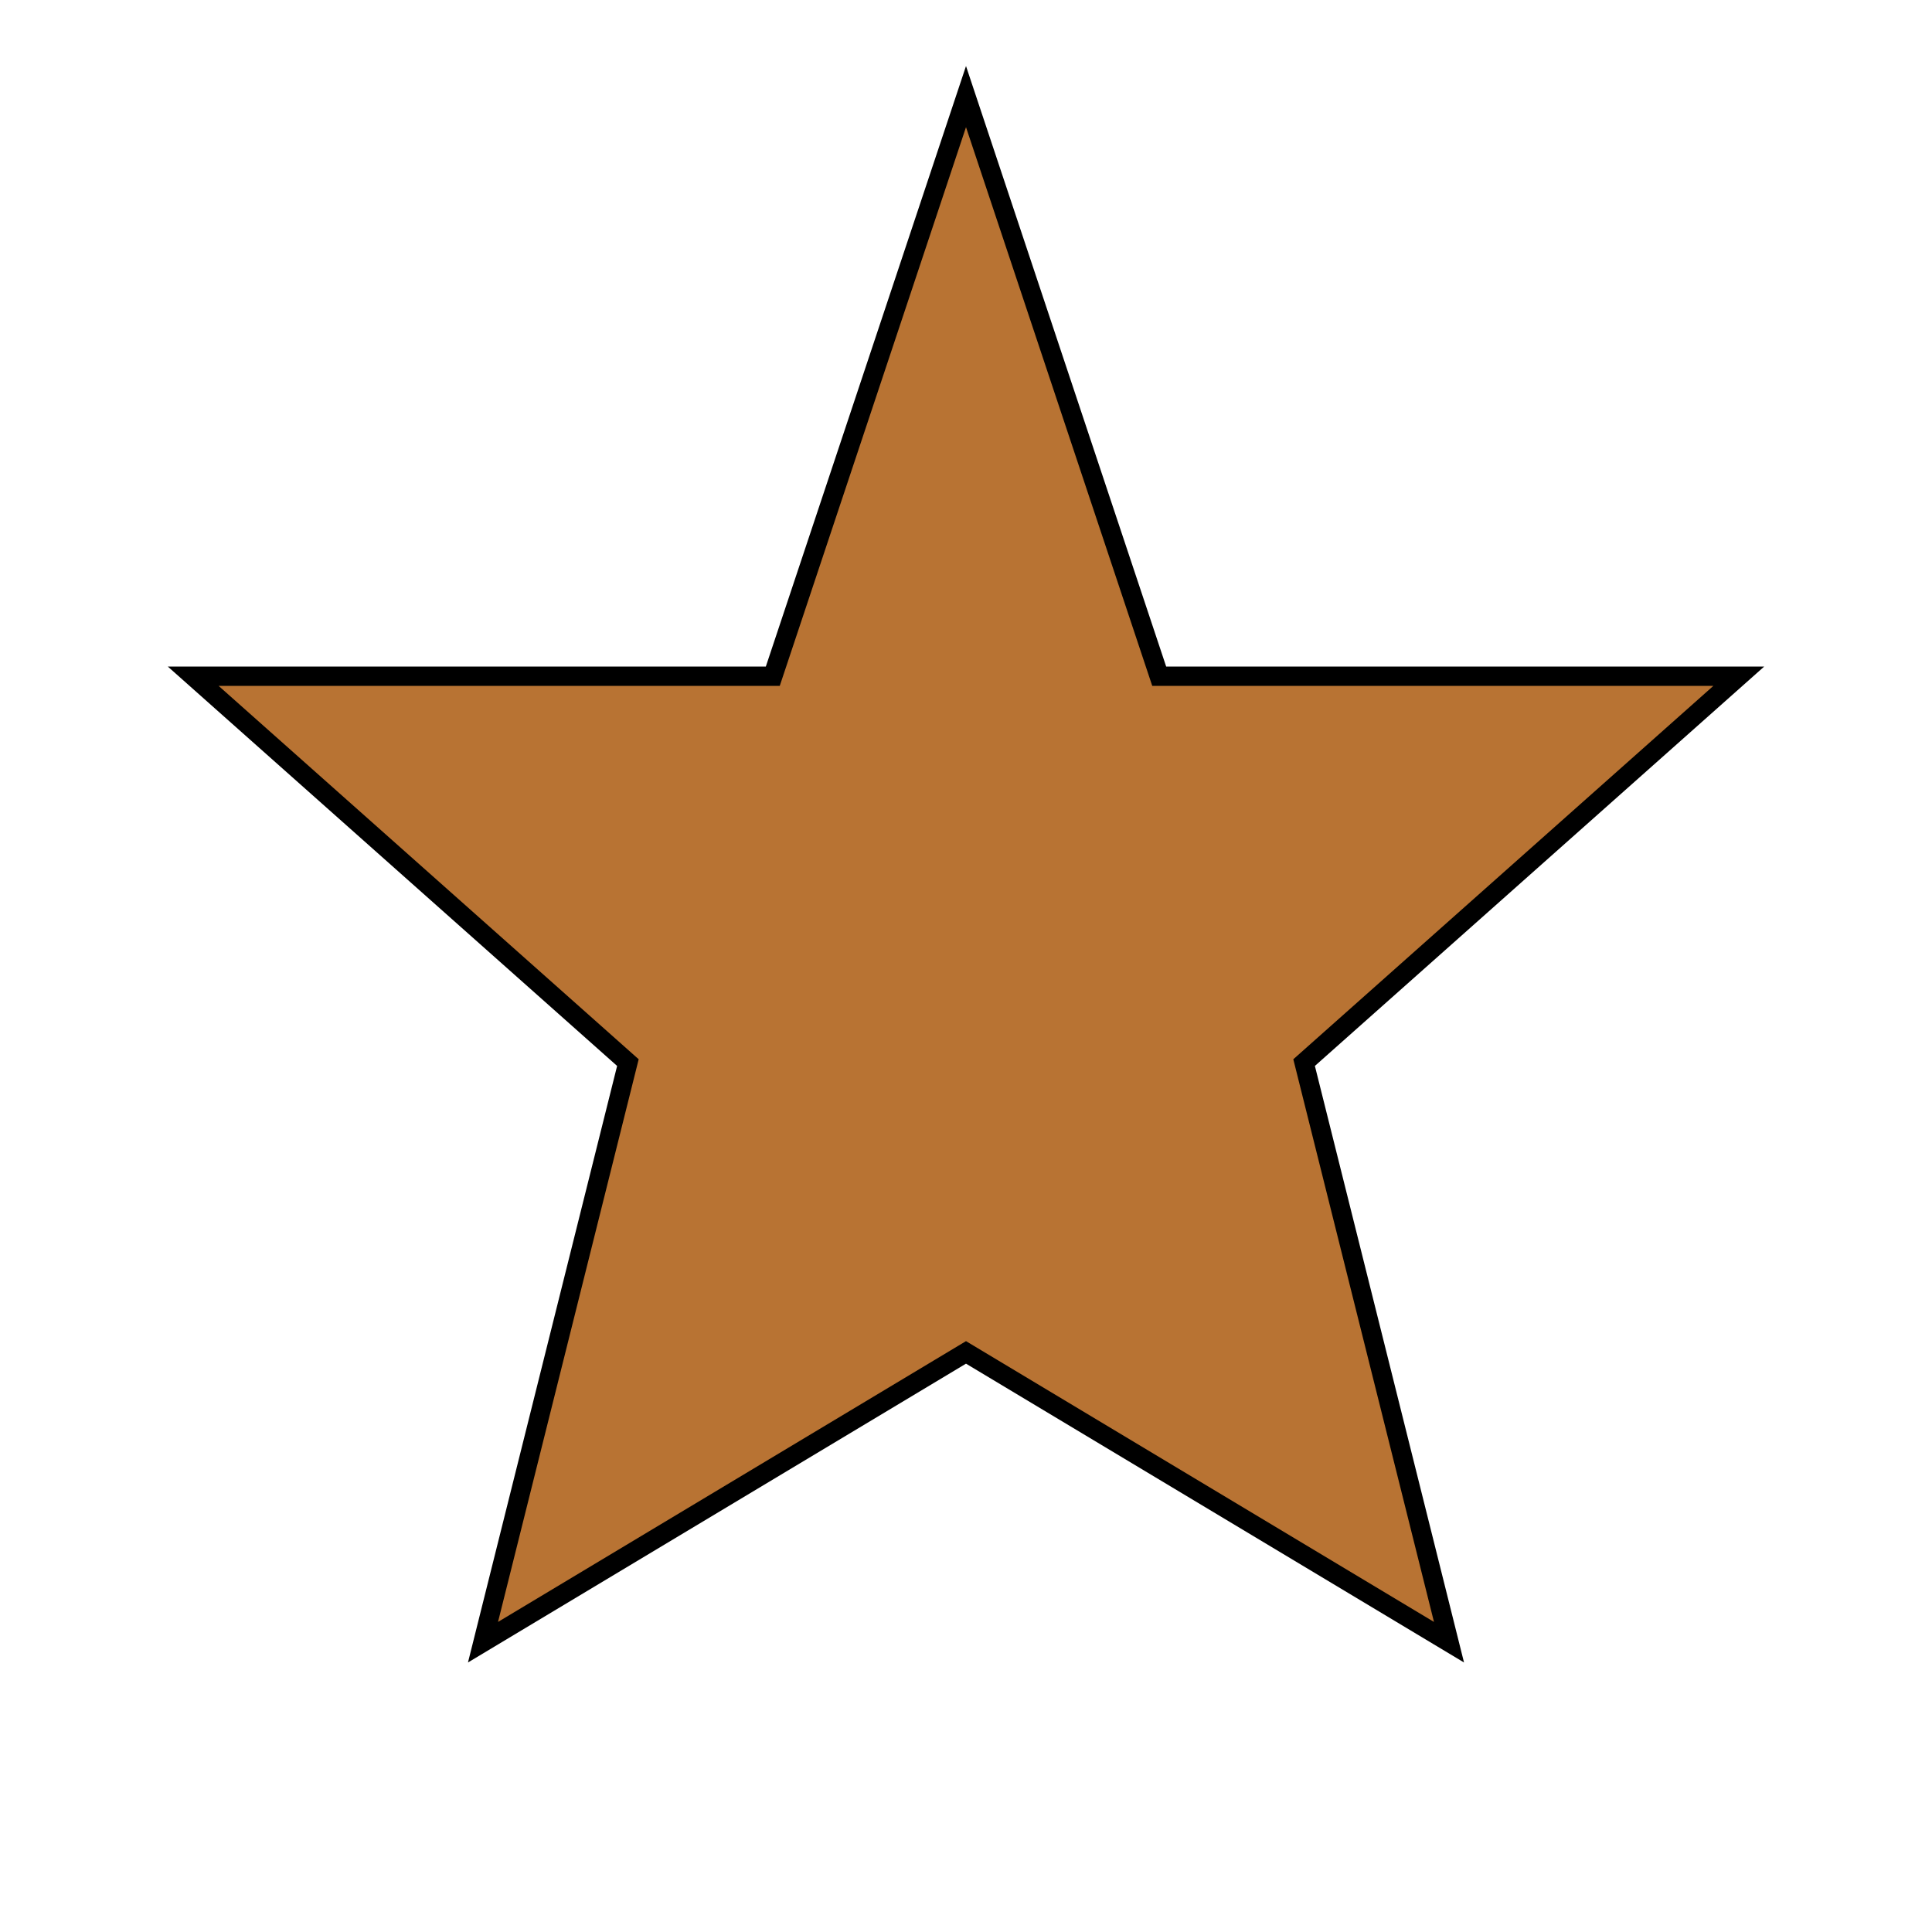 <?xml version="1.0" encoding="UTF-8"?>
<svg data-bbox="20 10 160 160" xmlns="http://www.w3.org/2000/svg" width="200" height="200" data-type="ugc">
    <g>
        <path stroke-width="2" stroke="#000000" fill="#B87333" d="m100 10 20 60h60l-45 40 15 60-50-30-50 30 15-60-45-40h60z"/>
    </g>
</svg>
